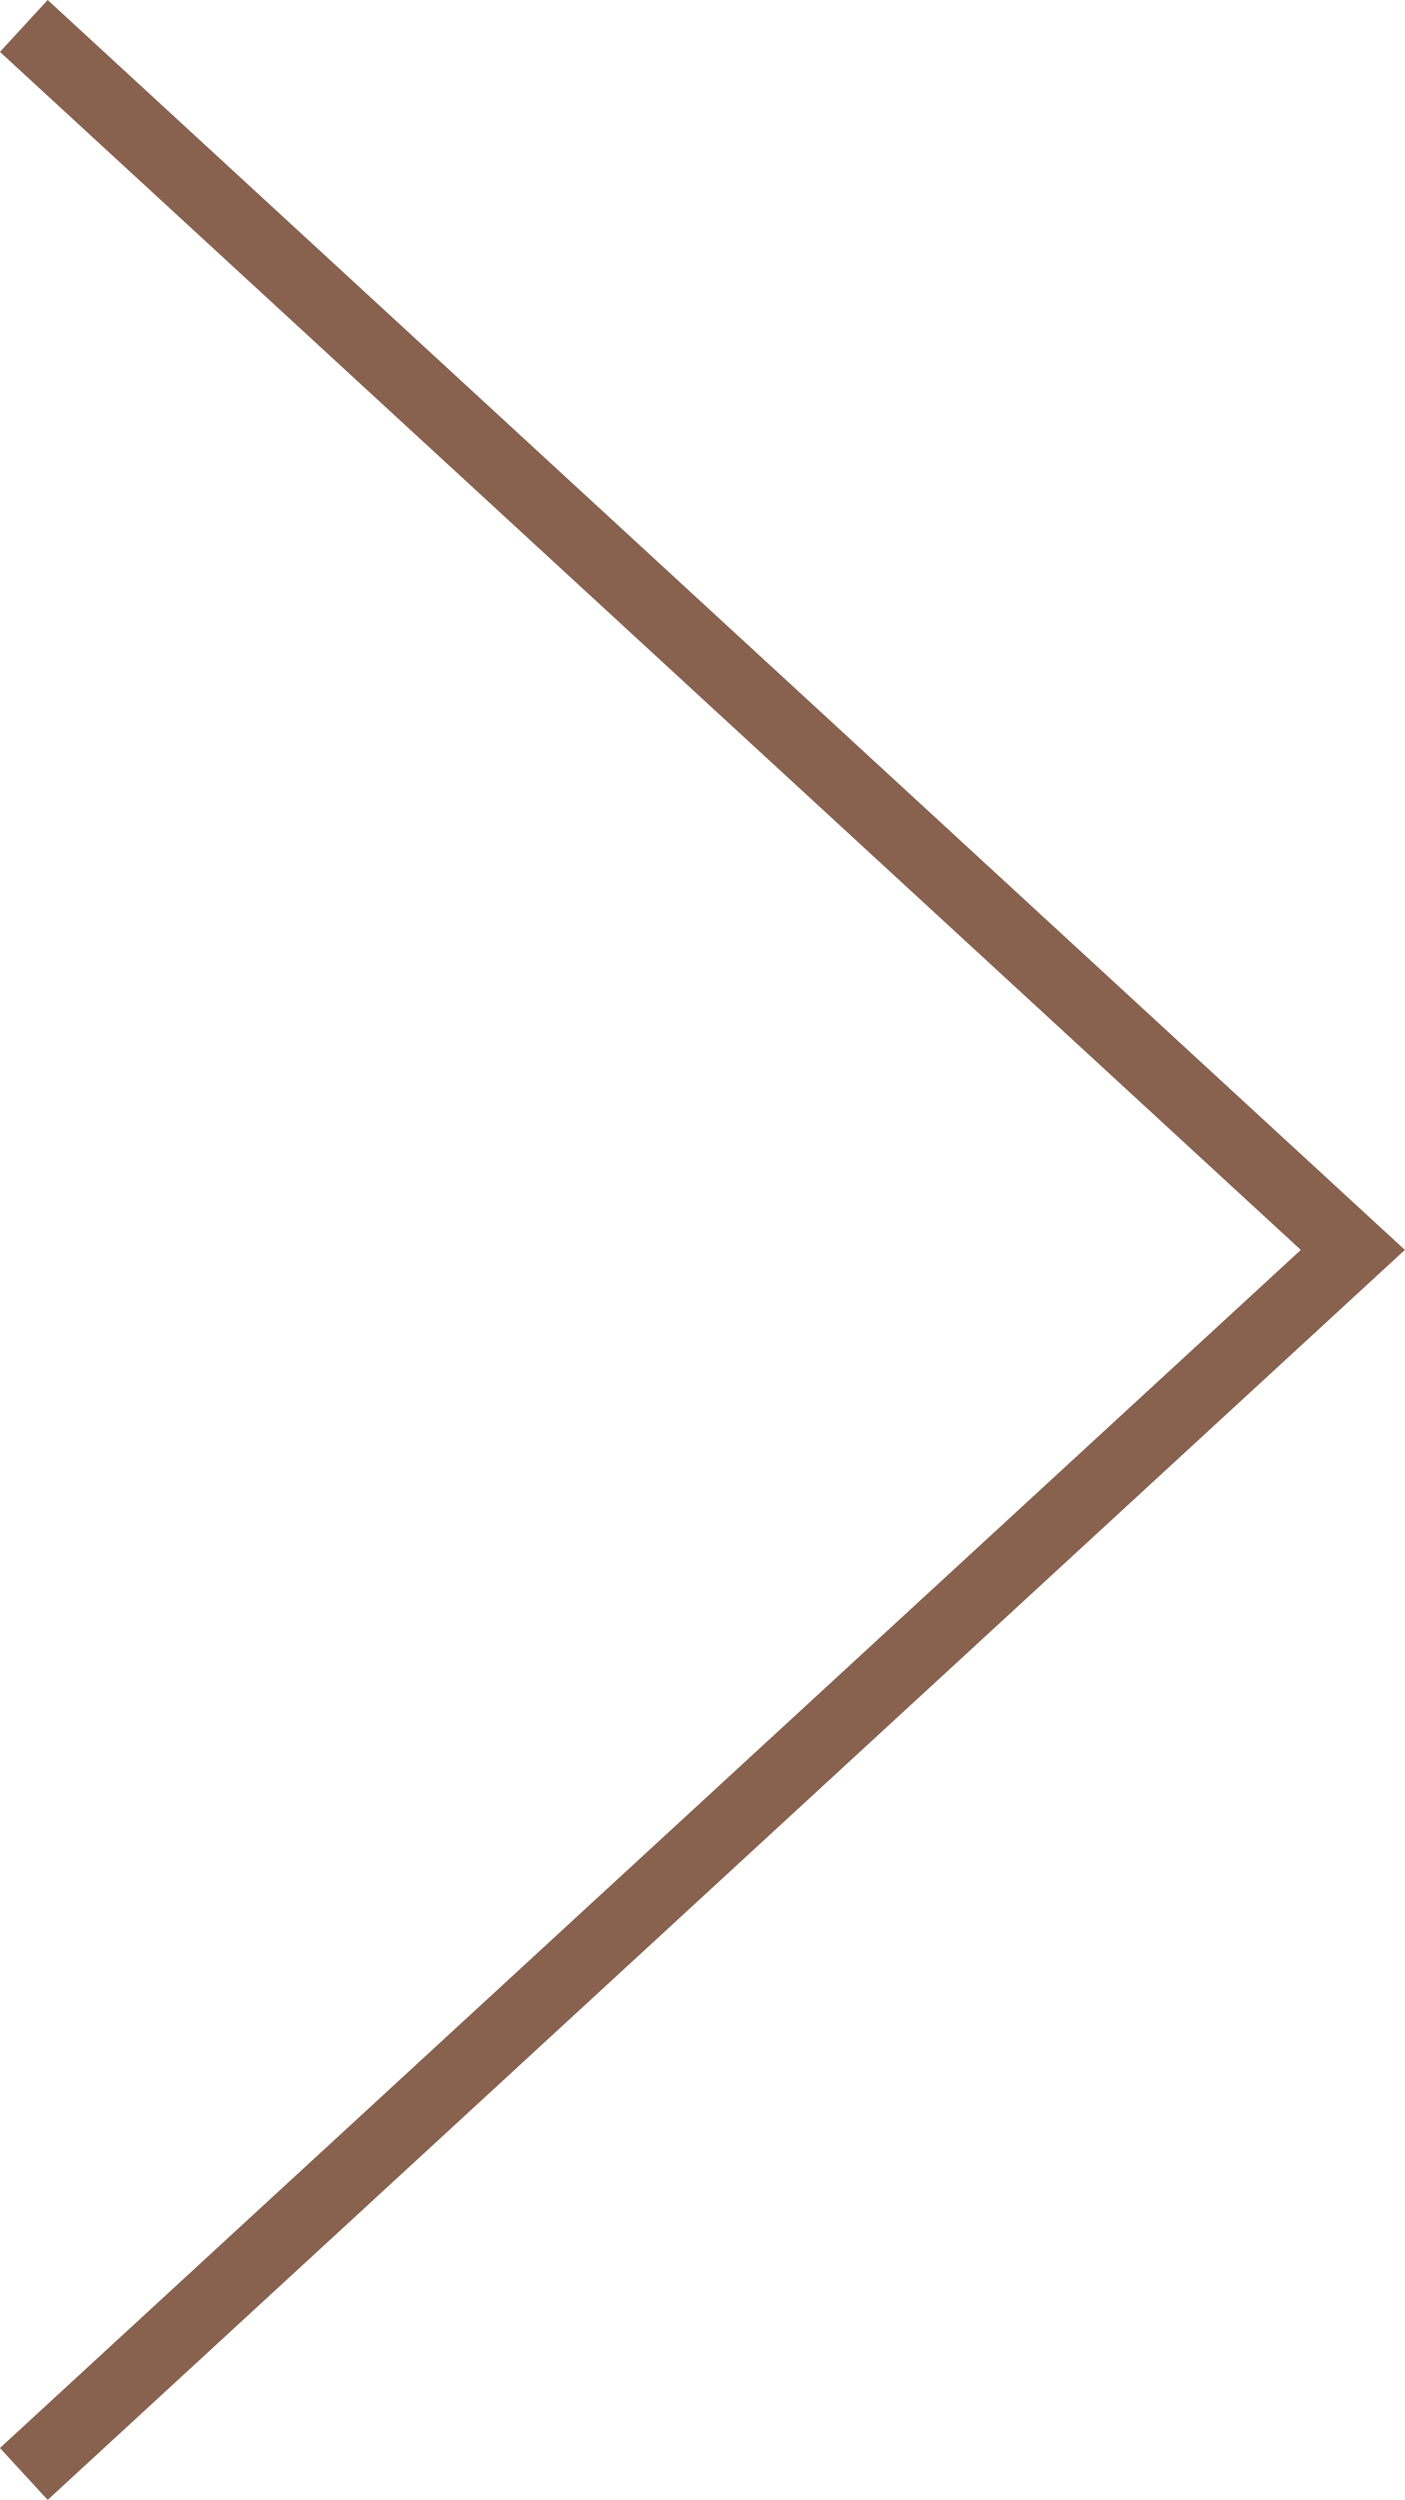 <svg xmlns="http://www.w3.org/2000/svg" width="19.935" height="35.451" viewBox="0 0 19.935 35.451">
  <path id="パス_3916" data-name="パス 3916" d="M9672,1740.507l18.857,17.357L9672,1775.222" transform="translate(-9671.662 -1740.139)" fill="none" stroke="#88614f" stroke-width="1"/>
</svg>
